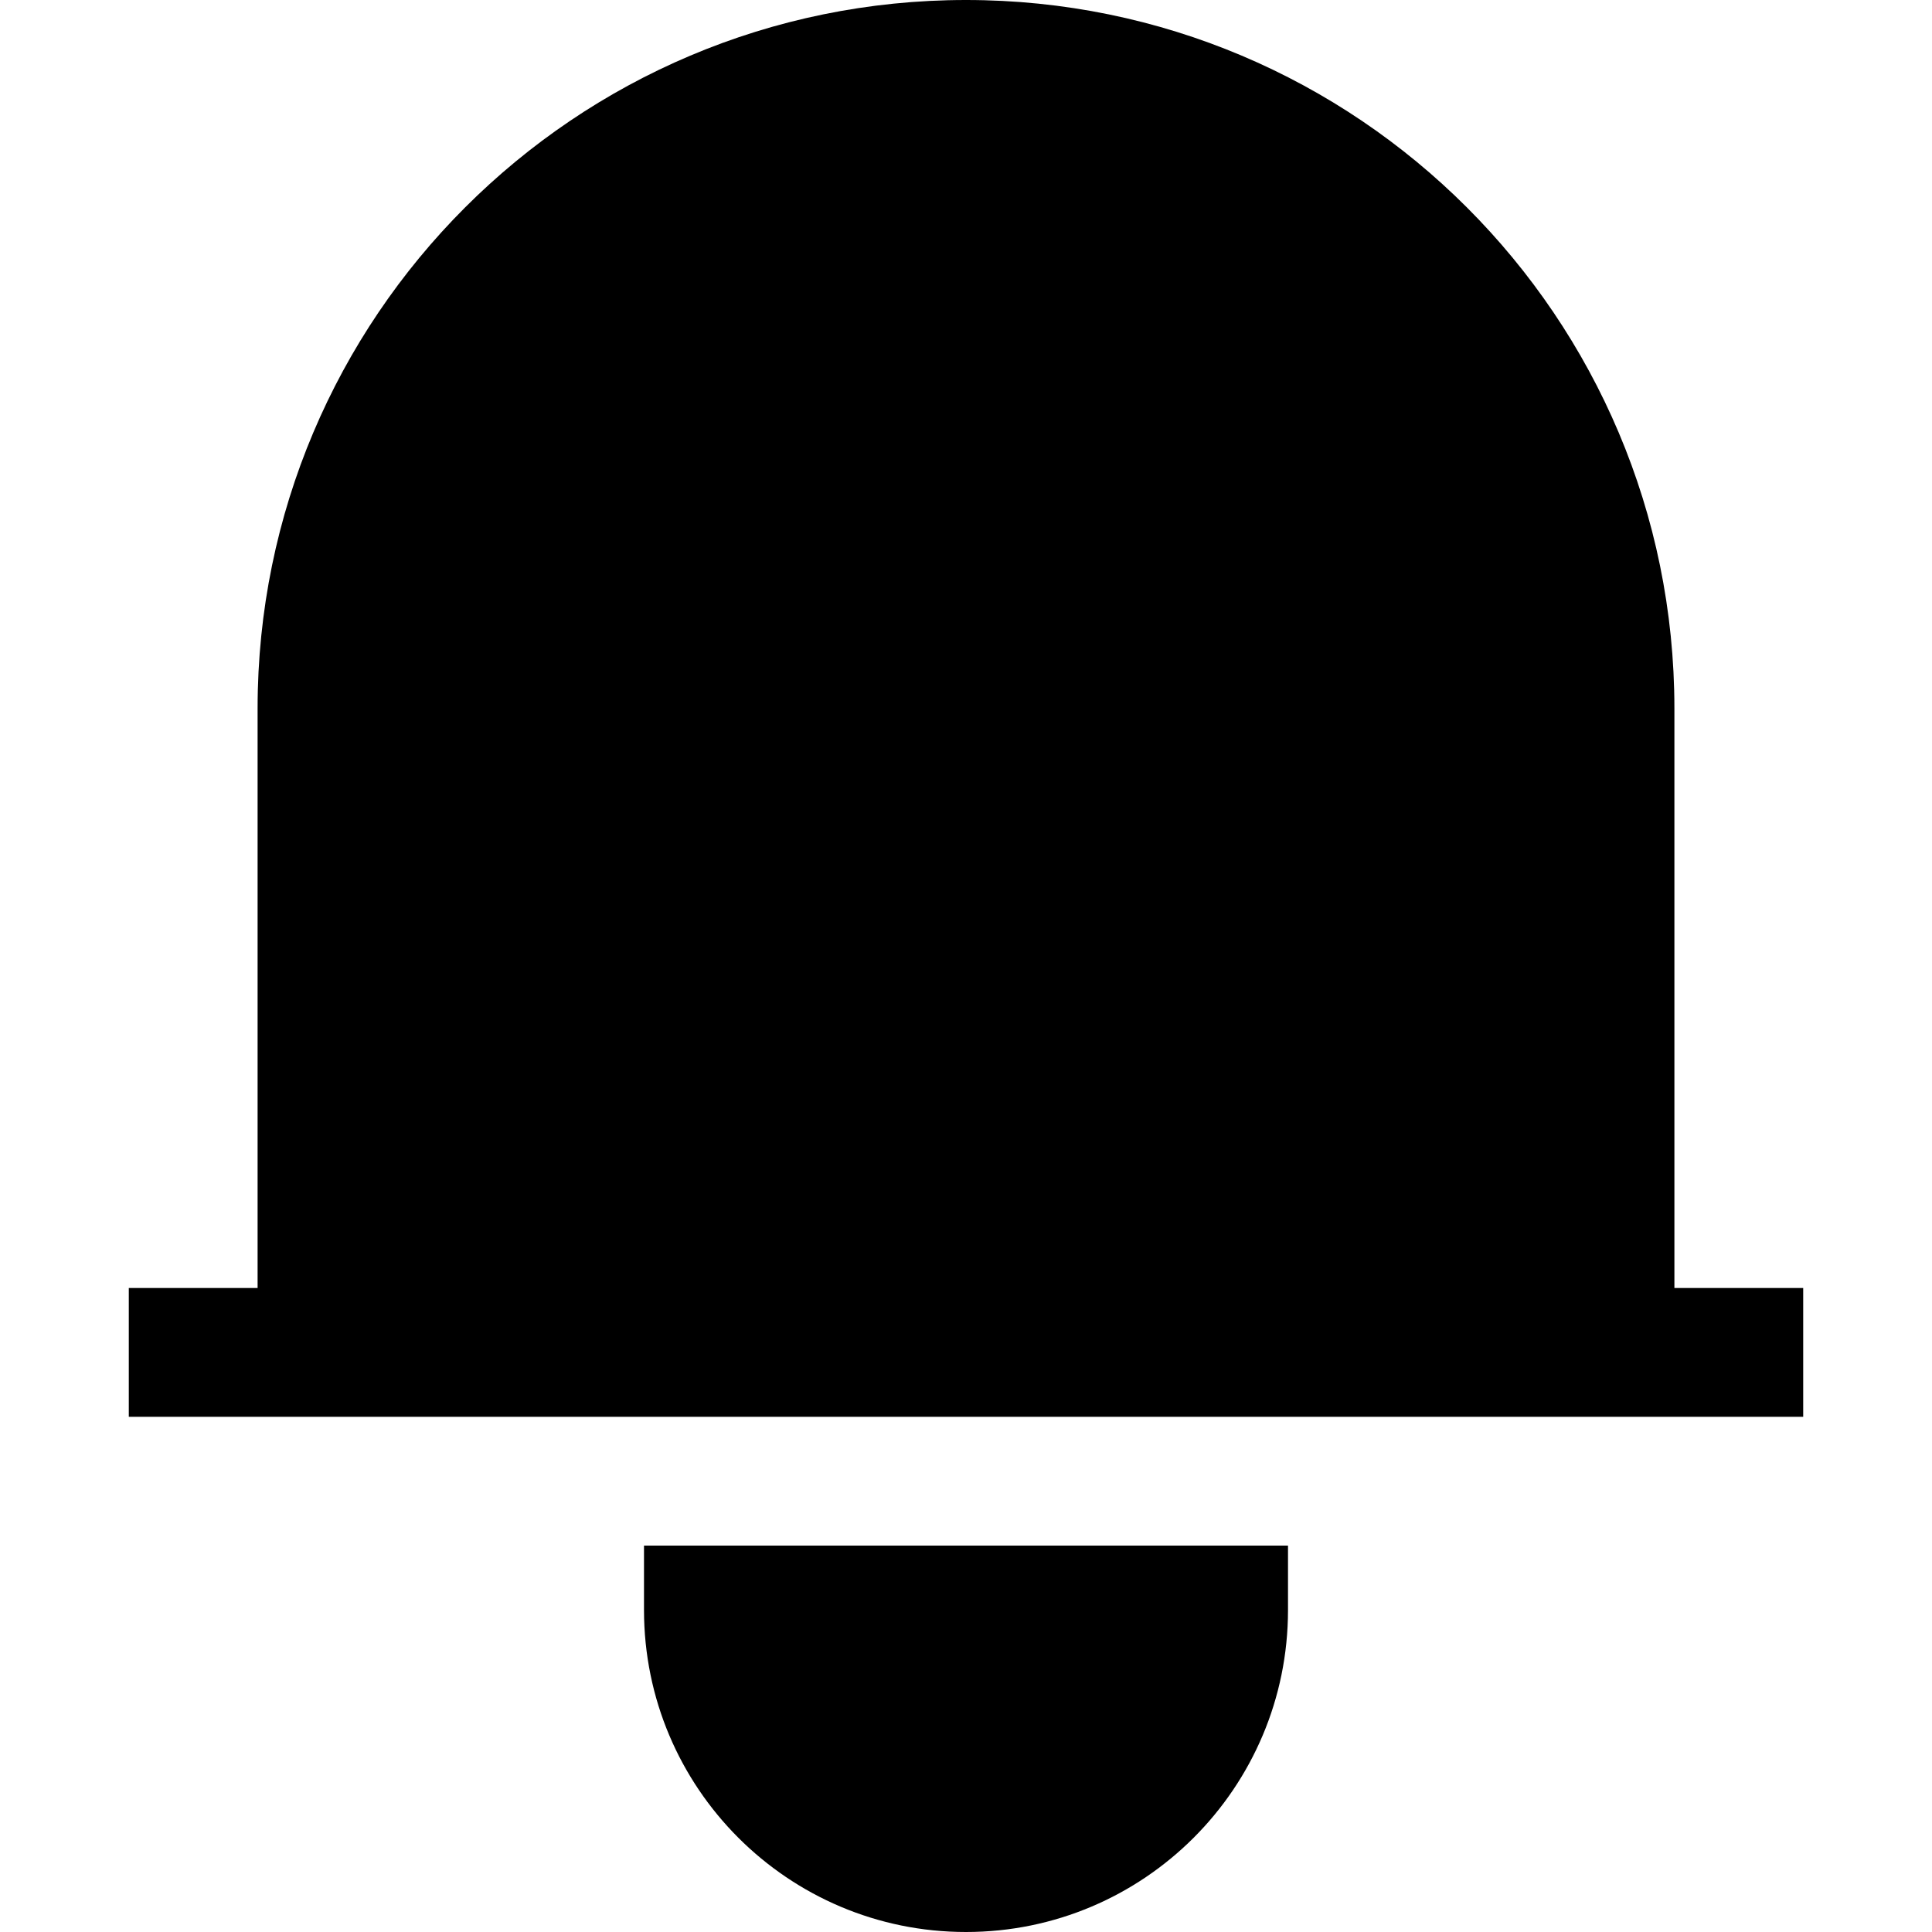 <?xml version="1.0" encoding="utf-8"?><!-- Скачано с сайта svg4.ru / Downloaded from svg4.ru -->
<svg width="800px" height="800px" viewBox="0 0 15 15" fill="none" xmlns="http://www.w3.org/2000/svg">
<path d="M7.5 0C4.462 0 2 2.462 2 5.5V10H1V11H14V10H13V5.5C13 2.462 10.538 0 7.5 0Z" fill="#000000"/>
<path d="M5 12.5V12H10V12.5C10 13.881 8.881 15 7.5 15C6.119 15 5 13.881 5 12.5Z" fill="#000000"/>
</svg>